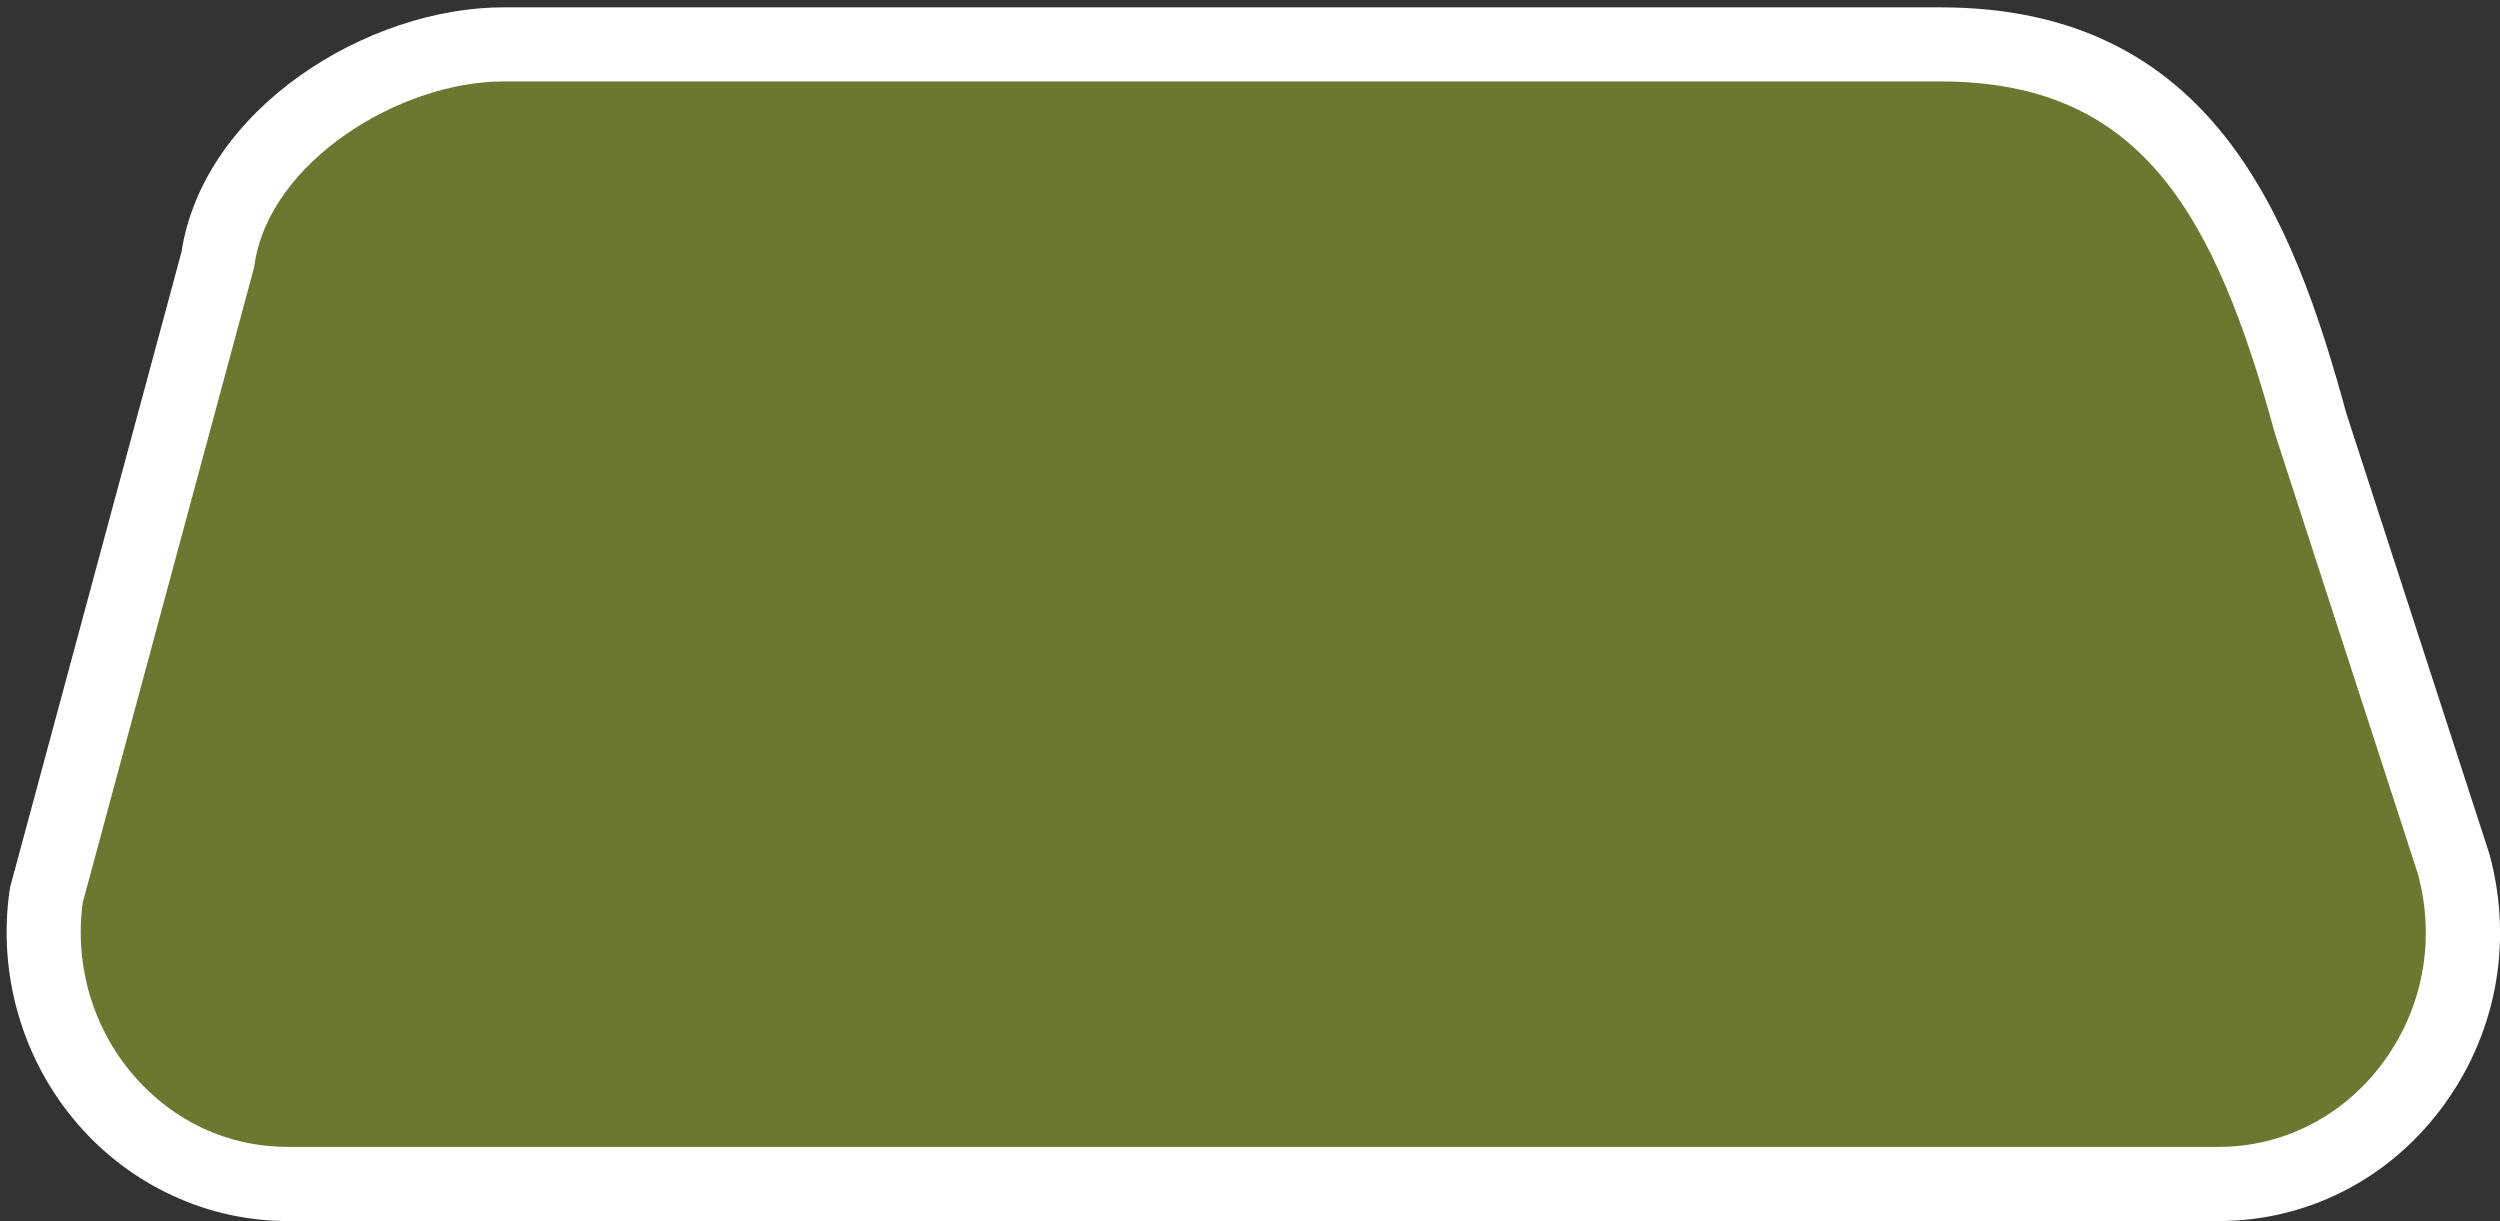 <?xml version="1.0" encoding="UTF-8"?>
<svg id="Layer_1" data-name="Layer 1" xmlns="http://www.w3.org/2000/svg" viewBox="0 0 500 244.21">
  <rect x="0" y="0" width="500" height="244.21" fill="#333333" stroke="none"/>
  <defs>
    <style>
      .cls-1 {
        fill: #fff;
      }

      .cls-2 {
        fill: #6c7732;
      }
    </style>
  </defs>
  <path class="cls-2" d="M490.71,172.7l-28.53-87.85c-12.28-44.94-28.84-75.98-74.07-75.98H100.63c-24.22,0-53.54,18.32-57.07,43.05L9.27,179.04c-4.35,30.44,18.5,57.76,48.31,57.76h386.14c32.37,0,55.78-31.93,46.99-64.1Z"/>
  <path class="cls-1" d="M443.72,244.21H57.57c-16.02,0-31.32-7.05-41.97-19.33C4.49,212.06-.5,194.97,1.93,177.99l.18-.88L36.29,50.42C40.74,21.55,73.65,1.47,100.63,1.47h287.48c54.33,0,70.41,41.91,81.18,81.26l28.58,88.02c4.91,17.95,1.3,36.67-9.91,51.35-10.73,14.05-26.85,22.11-44.23,22.11ZM16.54,180.51c-1.67,12.59,2.05,25.19,10.25,34.65,7.95,9.17,18.88,14.22,30.78,14.22h386.14c12.73,0,24.55-5.94,32.45-16.28,8.34-10.93,11.05-24.87,7.43-38.28l-28.57-88.01c-12.21-44.66-27.07-70.52-66.93-70.52H100.63c-20.58,0-46.78,16.03-49.73,36.69l-.18.88-34.17,126.65Z"/>
</svg>